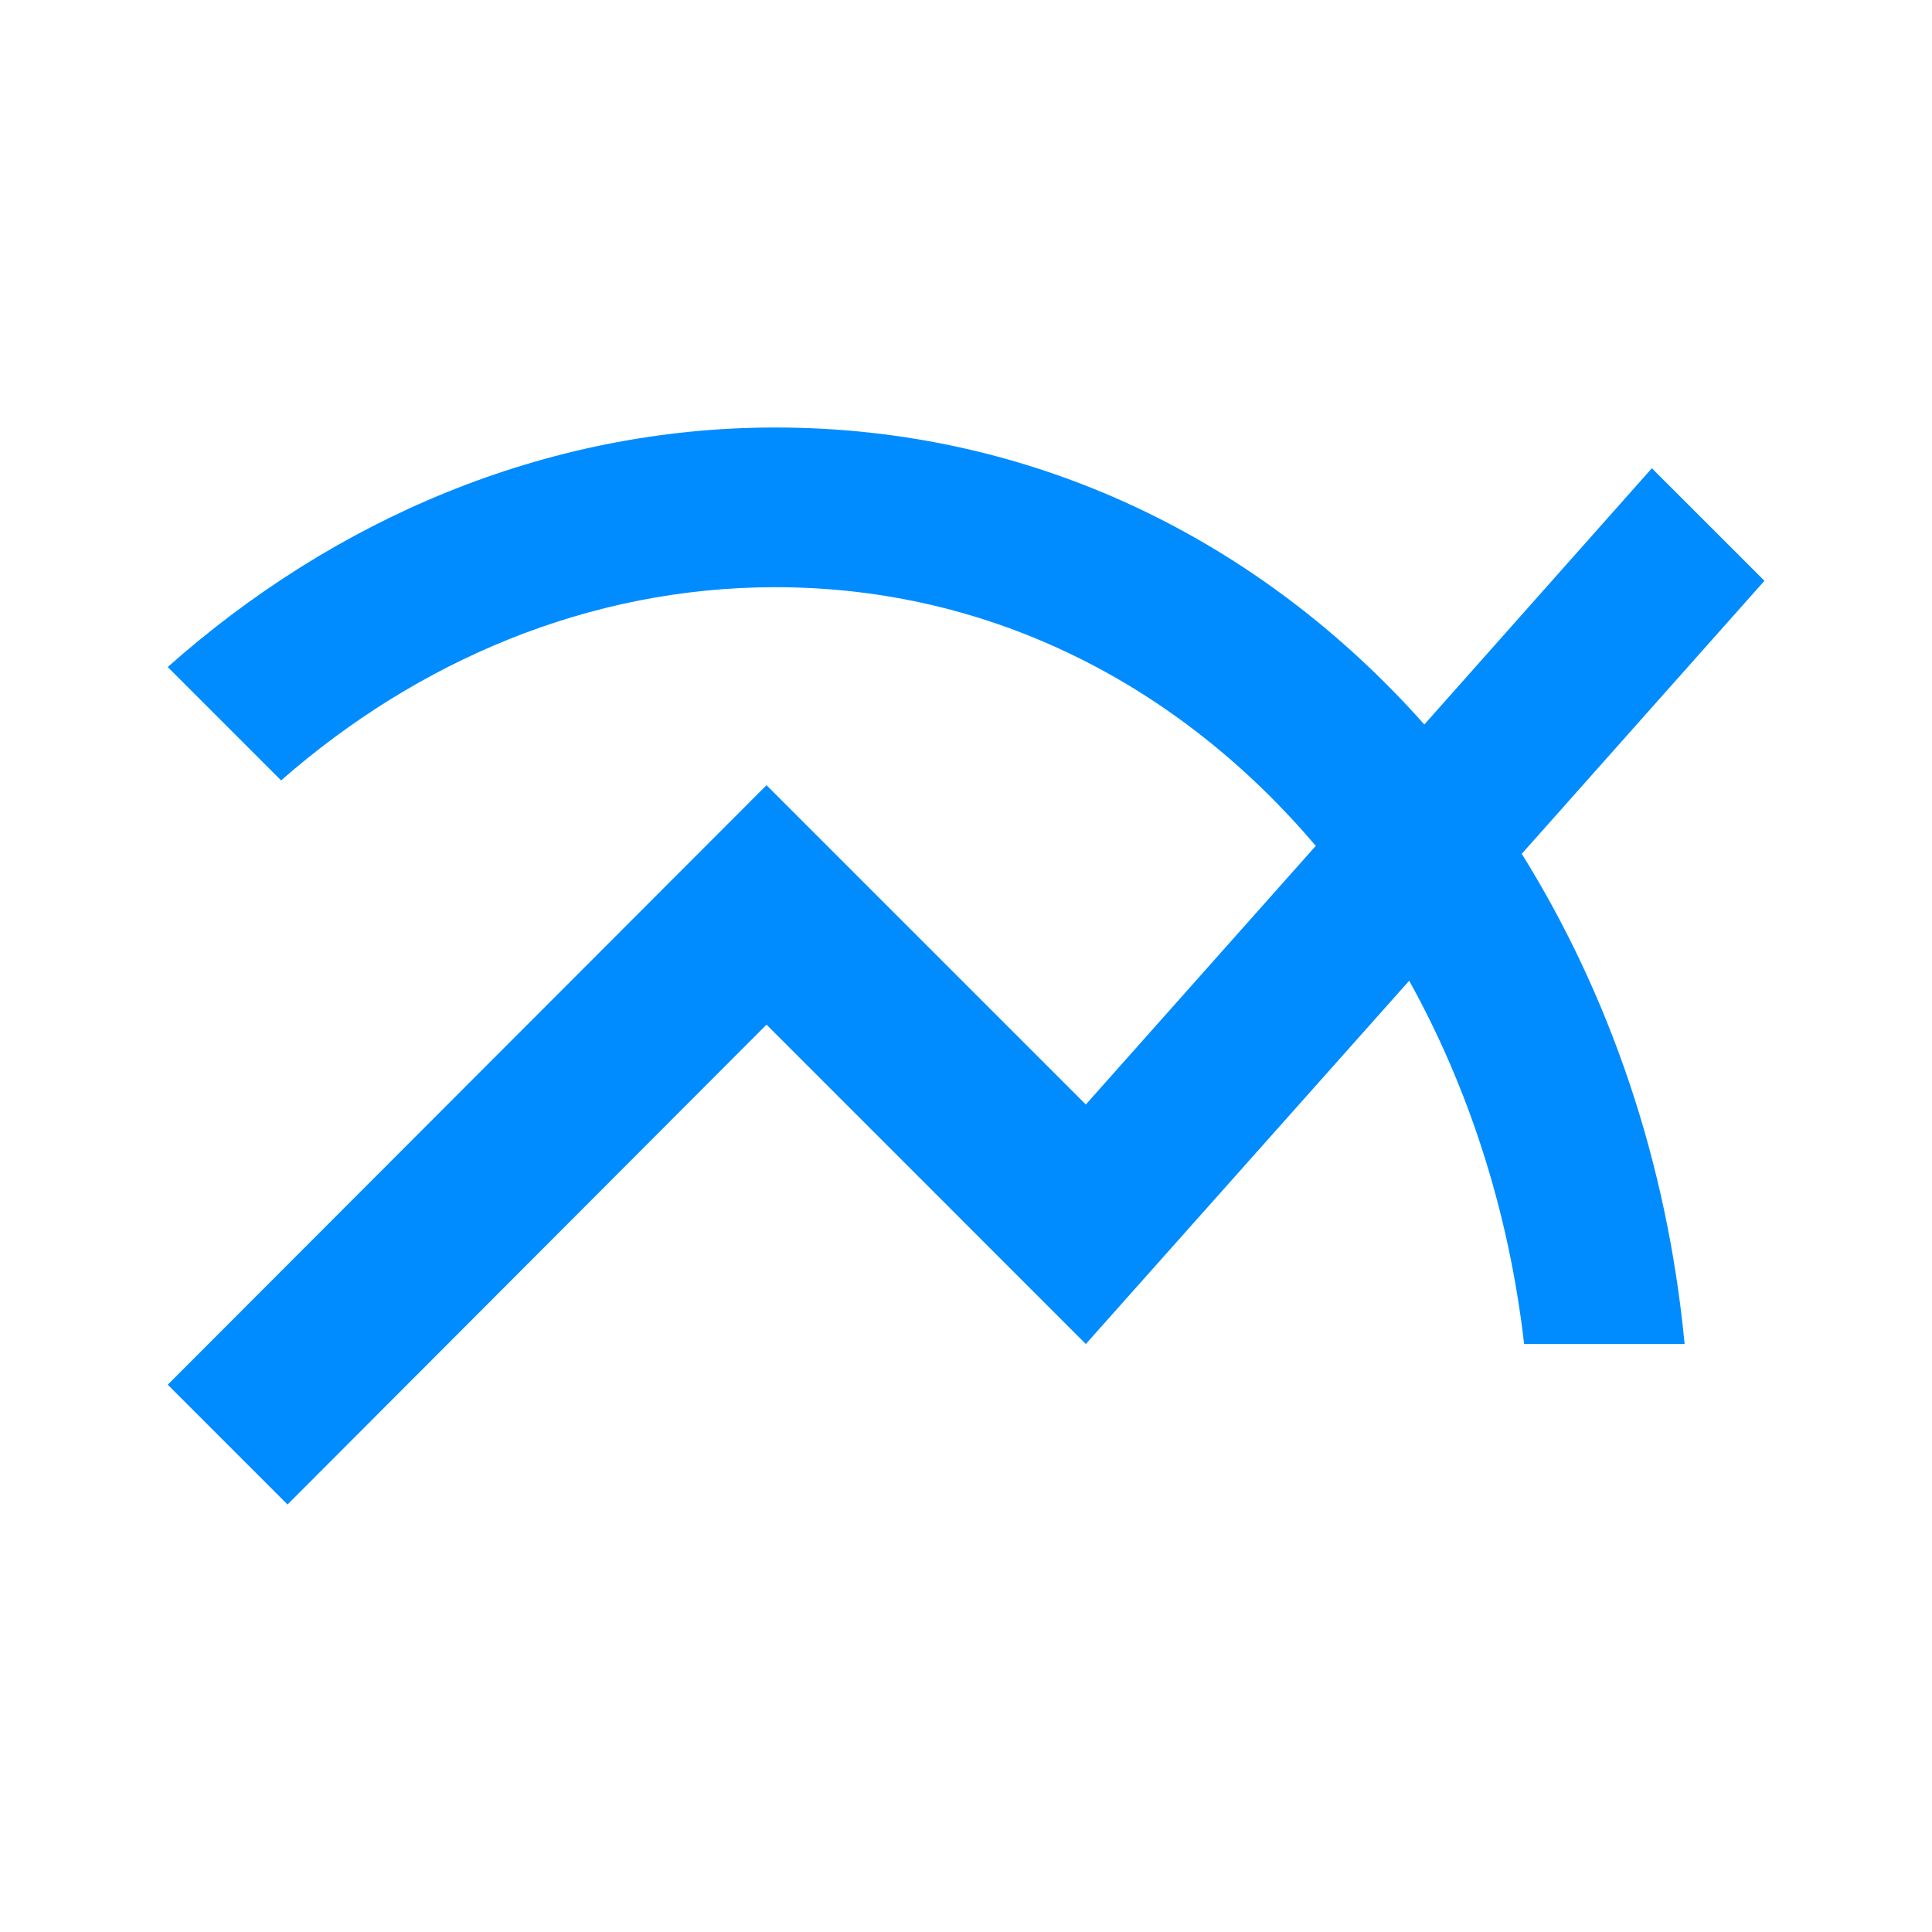 <svg width="44" height="44" viewBox="0 0 44 44" fill="none" xmlns="http://www.w3.org/2000/svg">
<g id="multiline_chart">
<path id="Vector" d="M40.184 13.227L37.62 10.664L32.438 16.5C28.693 12.282 23.511 9.736 17.657 9.736C12.402 9.736 7.584 11.845 3.82 15.191L6.402 17.773C9.493 15.064 13.402 13.373 17.657 13.373C22.639 13.373 26.911 15.664 29.966 19.264L24.729 25.154L17.457 17.882L3.82 31.536L6.548 34.264L17.457 23.336L24.729 30.609L32.093 22.336C33.457 24.791 34.366 27.609 34.711 30.609H38.366C37.966 26.427 36.639 22.627 34.657 19.445L40.184 13.227Z" fill="#008CFF"/>
</g>
</svg>
